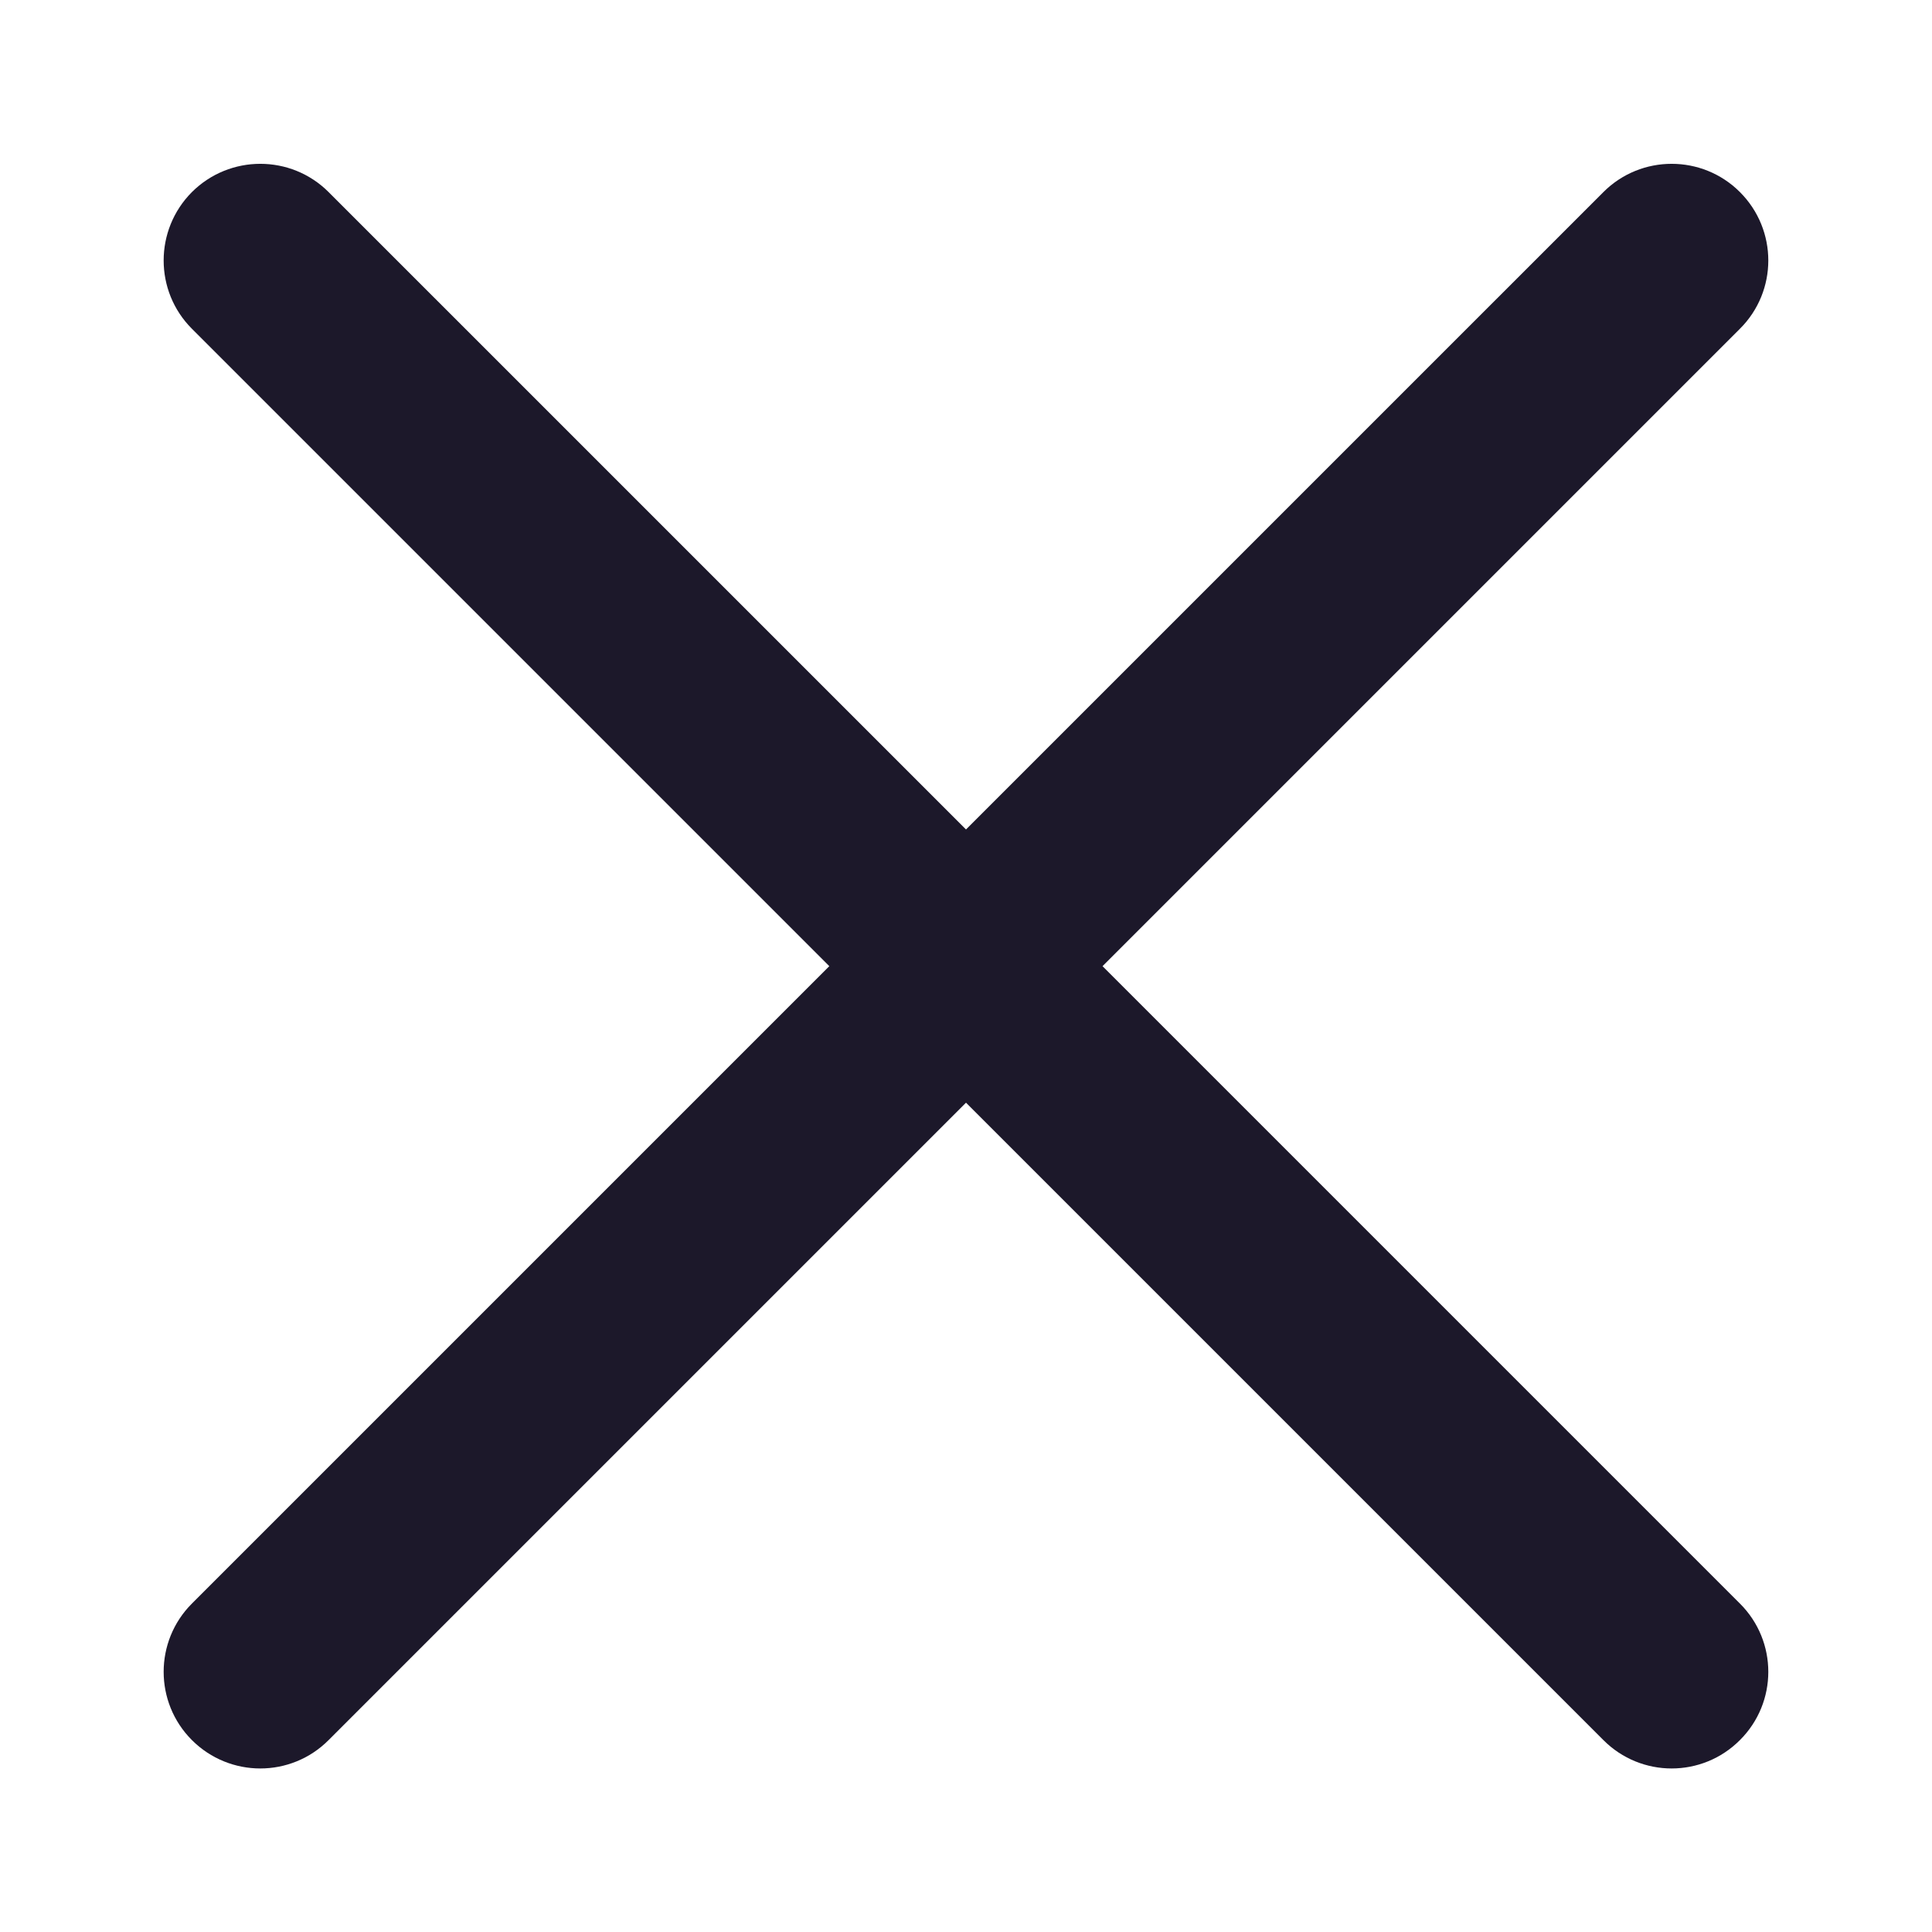 <svg width="12" height="12" viewBox="0 0 12 12" fill="none" xmlns="http://www.w3.org/2000/svg">
<path d="M9.959 1.193C10.193 0.959 10.573 0.959 10.807 1.193C11.042 1.428 11.042 1.808 10.807 2.042L6.848 6.001L10.807 9.96C11.042 10.194 11.042 10.574 10.807 10.808C10.573 11.043 10.193 11.043 9.959 10.808L6 6.849L2.041 10.808C1.807 11.043 1.427 11.043 1.192 10.808C0.958 10.574 0.958 10.194 1.192 9.96L5.151 6.001L1.192 2.042C0.958 1.808 0.958 1.428 1.192 1.193C1.427 0.959 1.807 0.959 2.041 1.193L6 5.152L9.959 1.193Z" fill="#1C182A"/>
</svg>
